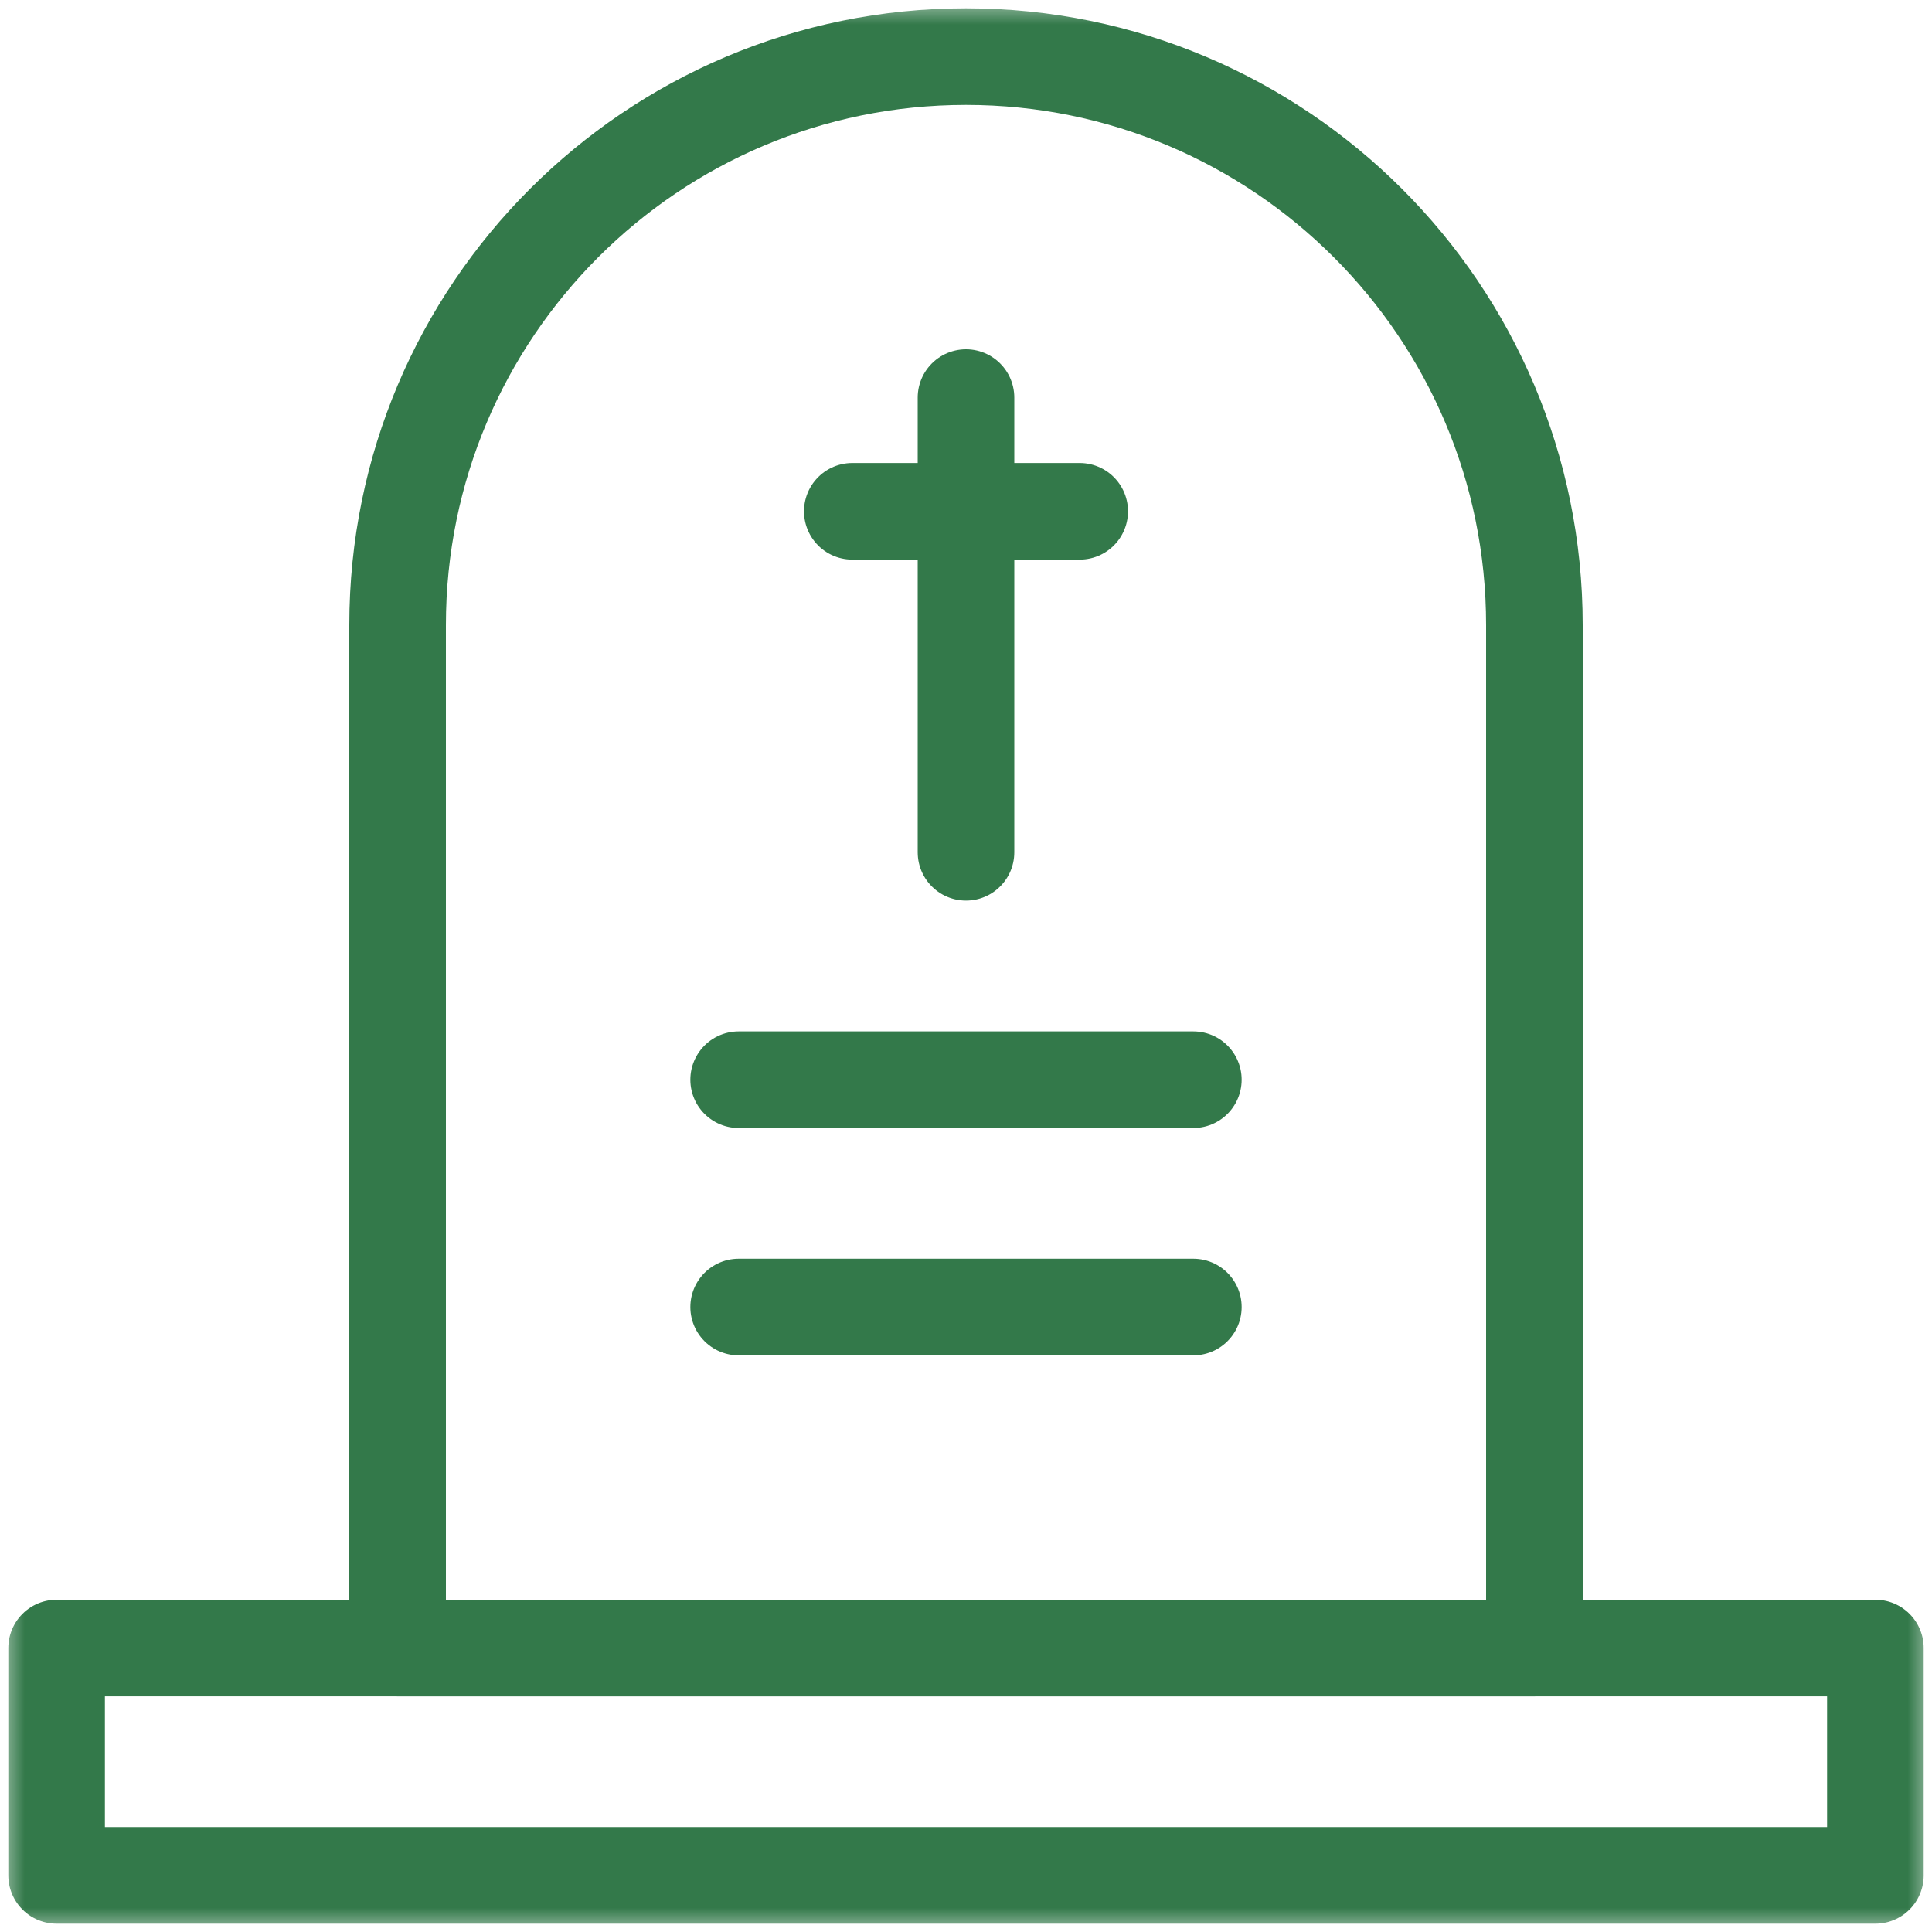 <svg width="40" height="40" viewBox="0 0 40 40" fill="none" xmlns="http://www.w3.org/2000/svg">
<g clip-path="url(#clip0_12010_2480)">
<mask id="mask0_12010_2480" style="mask-type:luminance" maskUnits="userSpaceOnUse" x="0" y="0" width="40" height="40">
<path d="M0 3.8147e-06H40V40H0V3.8147e-06Z" fill="white"/>
</mask>
<g mask="url(#mask0_12010_2480)">
<path d="M20 1.172C13.501 1.172 8.232 6.44 8.232 12.94V34.121H31.768V12.94C31.768 6.44 26.499 1.172 20 1.172Z" stroke="#33794A" stroke-width="2" stroke-miterlimit="10" stroke-linejoin="round"/>
<path d="M38.828 38.828H1.172V34.121H38.828V38.828Z" stroke="#33794A" stroke-width="2" stroke-miterlimit="10" stroke-linejoin="round"/>
<path d="M15.293 27.061H24.707" stroke="#33794A" stroke-width="2" stroke-miterlimit="10" stroke-linecap="round" stroke-linejoin="round"/>
<path d="M15.293 22.354H24.707" stroke="#33794A" stroke-width="2" stroke-miterlimit="10" stroke-linecap="round" stroke-linejoin="round"/>
<path d="M20 17.646V8.232" stroke="#33794A" stroke-width="2" stroke-miterlimit="10" stroke-linecap="round" stroke-linejoin="round"/>
<path d="M17.646 10.586H22.354" stroke="#33794A" stroke-width="2" stroke-miterlimit="10" stroke-linecap="round" stroke-linejoin="round"/>
</g>
</g>
<defs>
<clipPath id="clip0_12010_2480">
<rect width="40" height="40" fill="white"/>
</clipPath>
</defs>
</svg>

